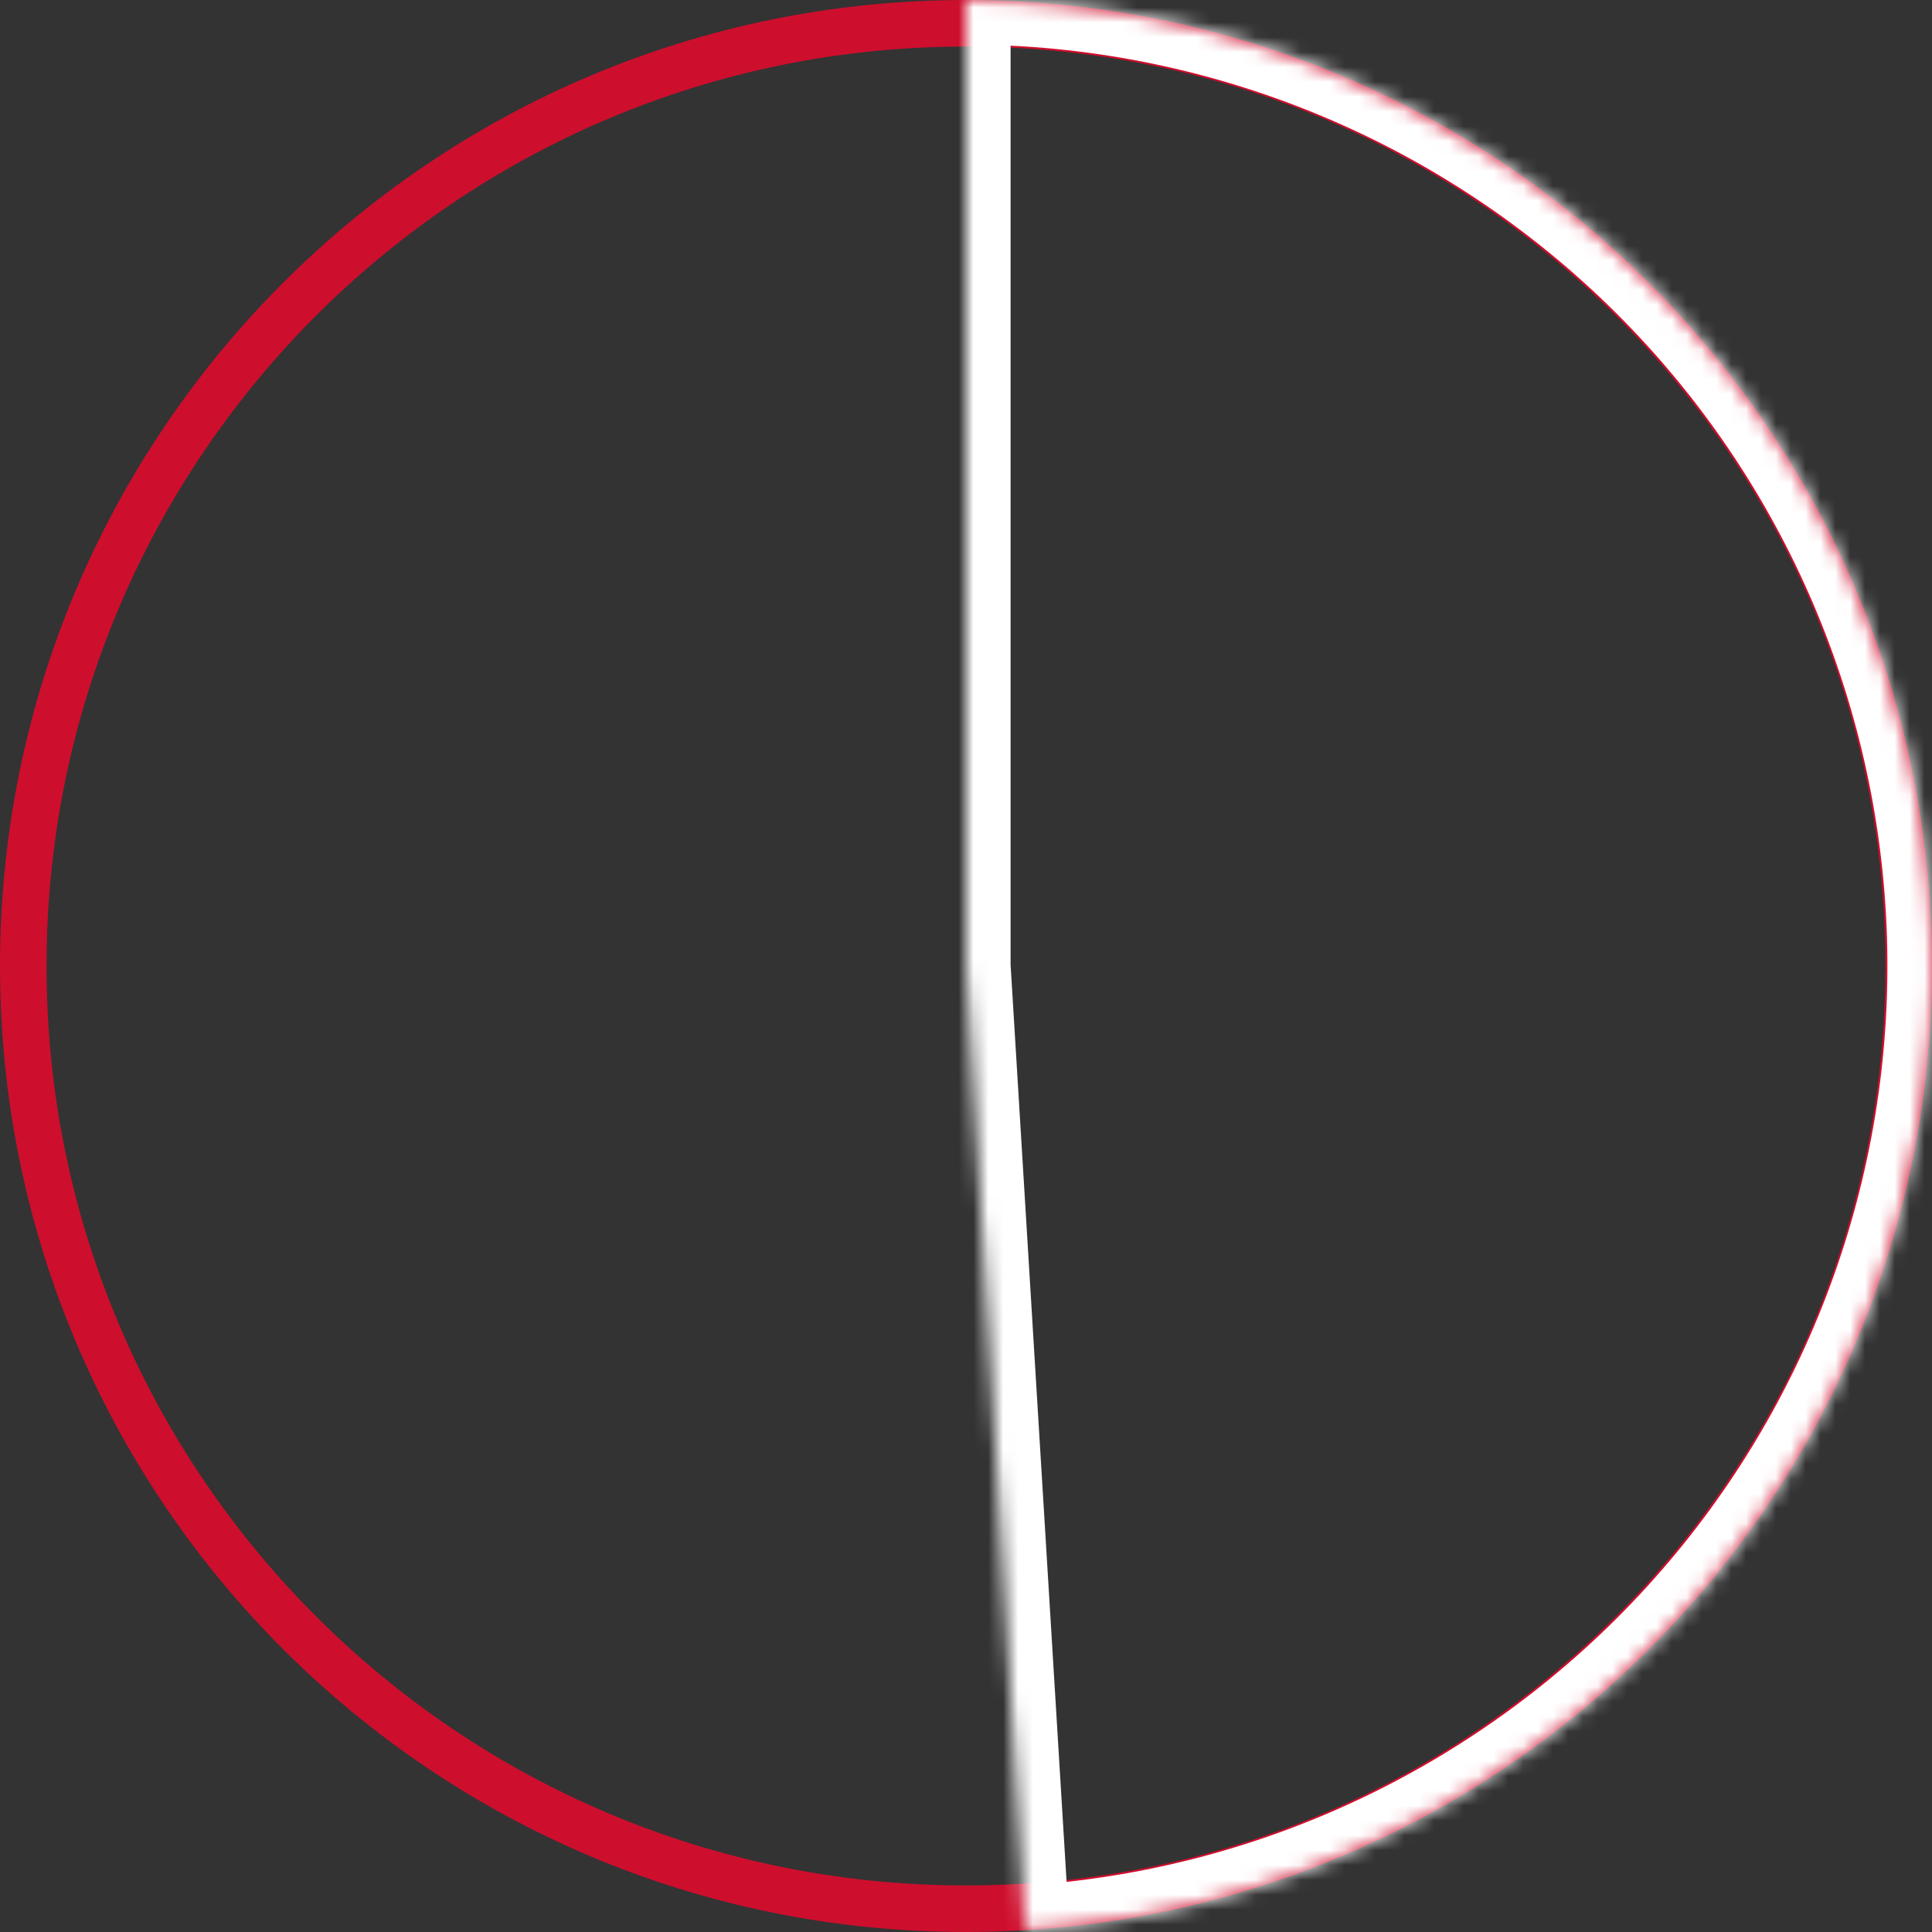 <svg width="130" height="130" viewBox="0 0 130 130" fill="none" xmlns="http://www.w3.org/2000/svg">
<rect x="0" y="0" width="130" height="130" fill="#333333" stroke="none"/>
<path d="M65 1.24175e-05C100.898 1.08484e-05 130 29.102 130 65C130 100.899 100.898 130 65 130C29.102 130 -1.27207e-06 100.899 -2.84124e-06 65C-4.41041e-06 29.102 29.102 1.39867e-05 65 1.24175e-05ZM65 126.868C99.169 126.868 126.868 99.169 126.868 65C126.868 30.831 99.169 3.132 65 3.132C30.831 3.132 3.132 30.831 3.132 65C3.132 99.169 30.831 126.868 65 126.868Z" fill="#CE0E2D"/>
<mask id="path-2-inside-1_10025_907" fill="white">
<path d="M65 1.24175e-05C81.896 1.1679e-05 98.128 6.579 110.256 18.343C122.384 30.106 129.455 46.13 129.97 63.018C130.485 79.906 124.404 96.331 113.016 108.812C101.627 121.293 85.826 128.849 68.962 129.879L65 65L65 1.24175e-05Z"/>
</mask>
<path d="M65 1.24175e-05C81.896 1.1679e-05 98.128 6.579 110.256 18.343C122.384 30.106 129.455 46.13 129.97 63.018C130.485 79.906 124.404 96.331 113.016 108.812C101.627 121.293 85.826 128.849 68.962 129.879L65 65L65 1.24175e-05Z" stroke="white" stroke-width="6" mask="url(#path-2-inside-1_10025_907)"/>
</svg>
